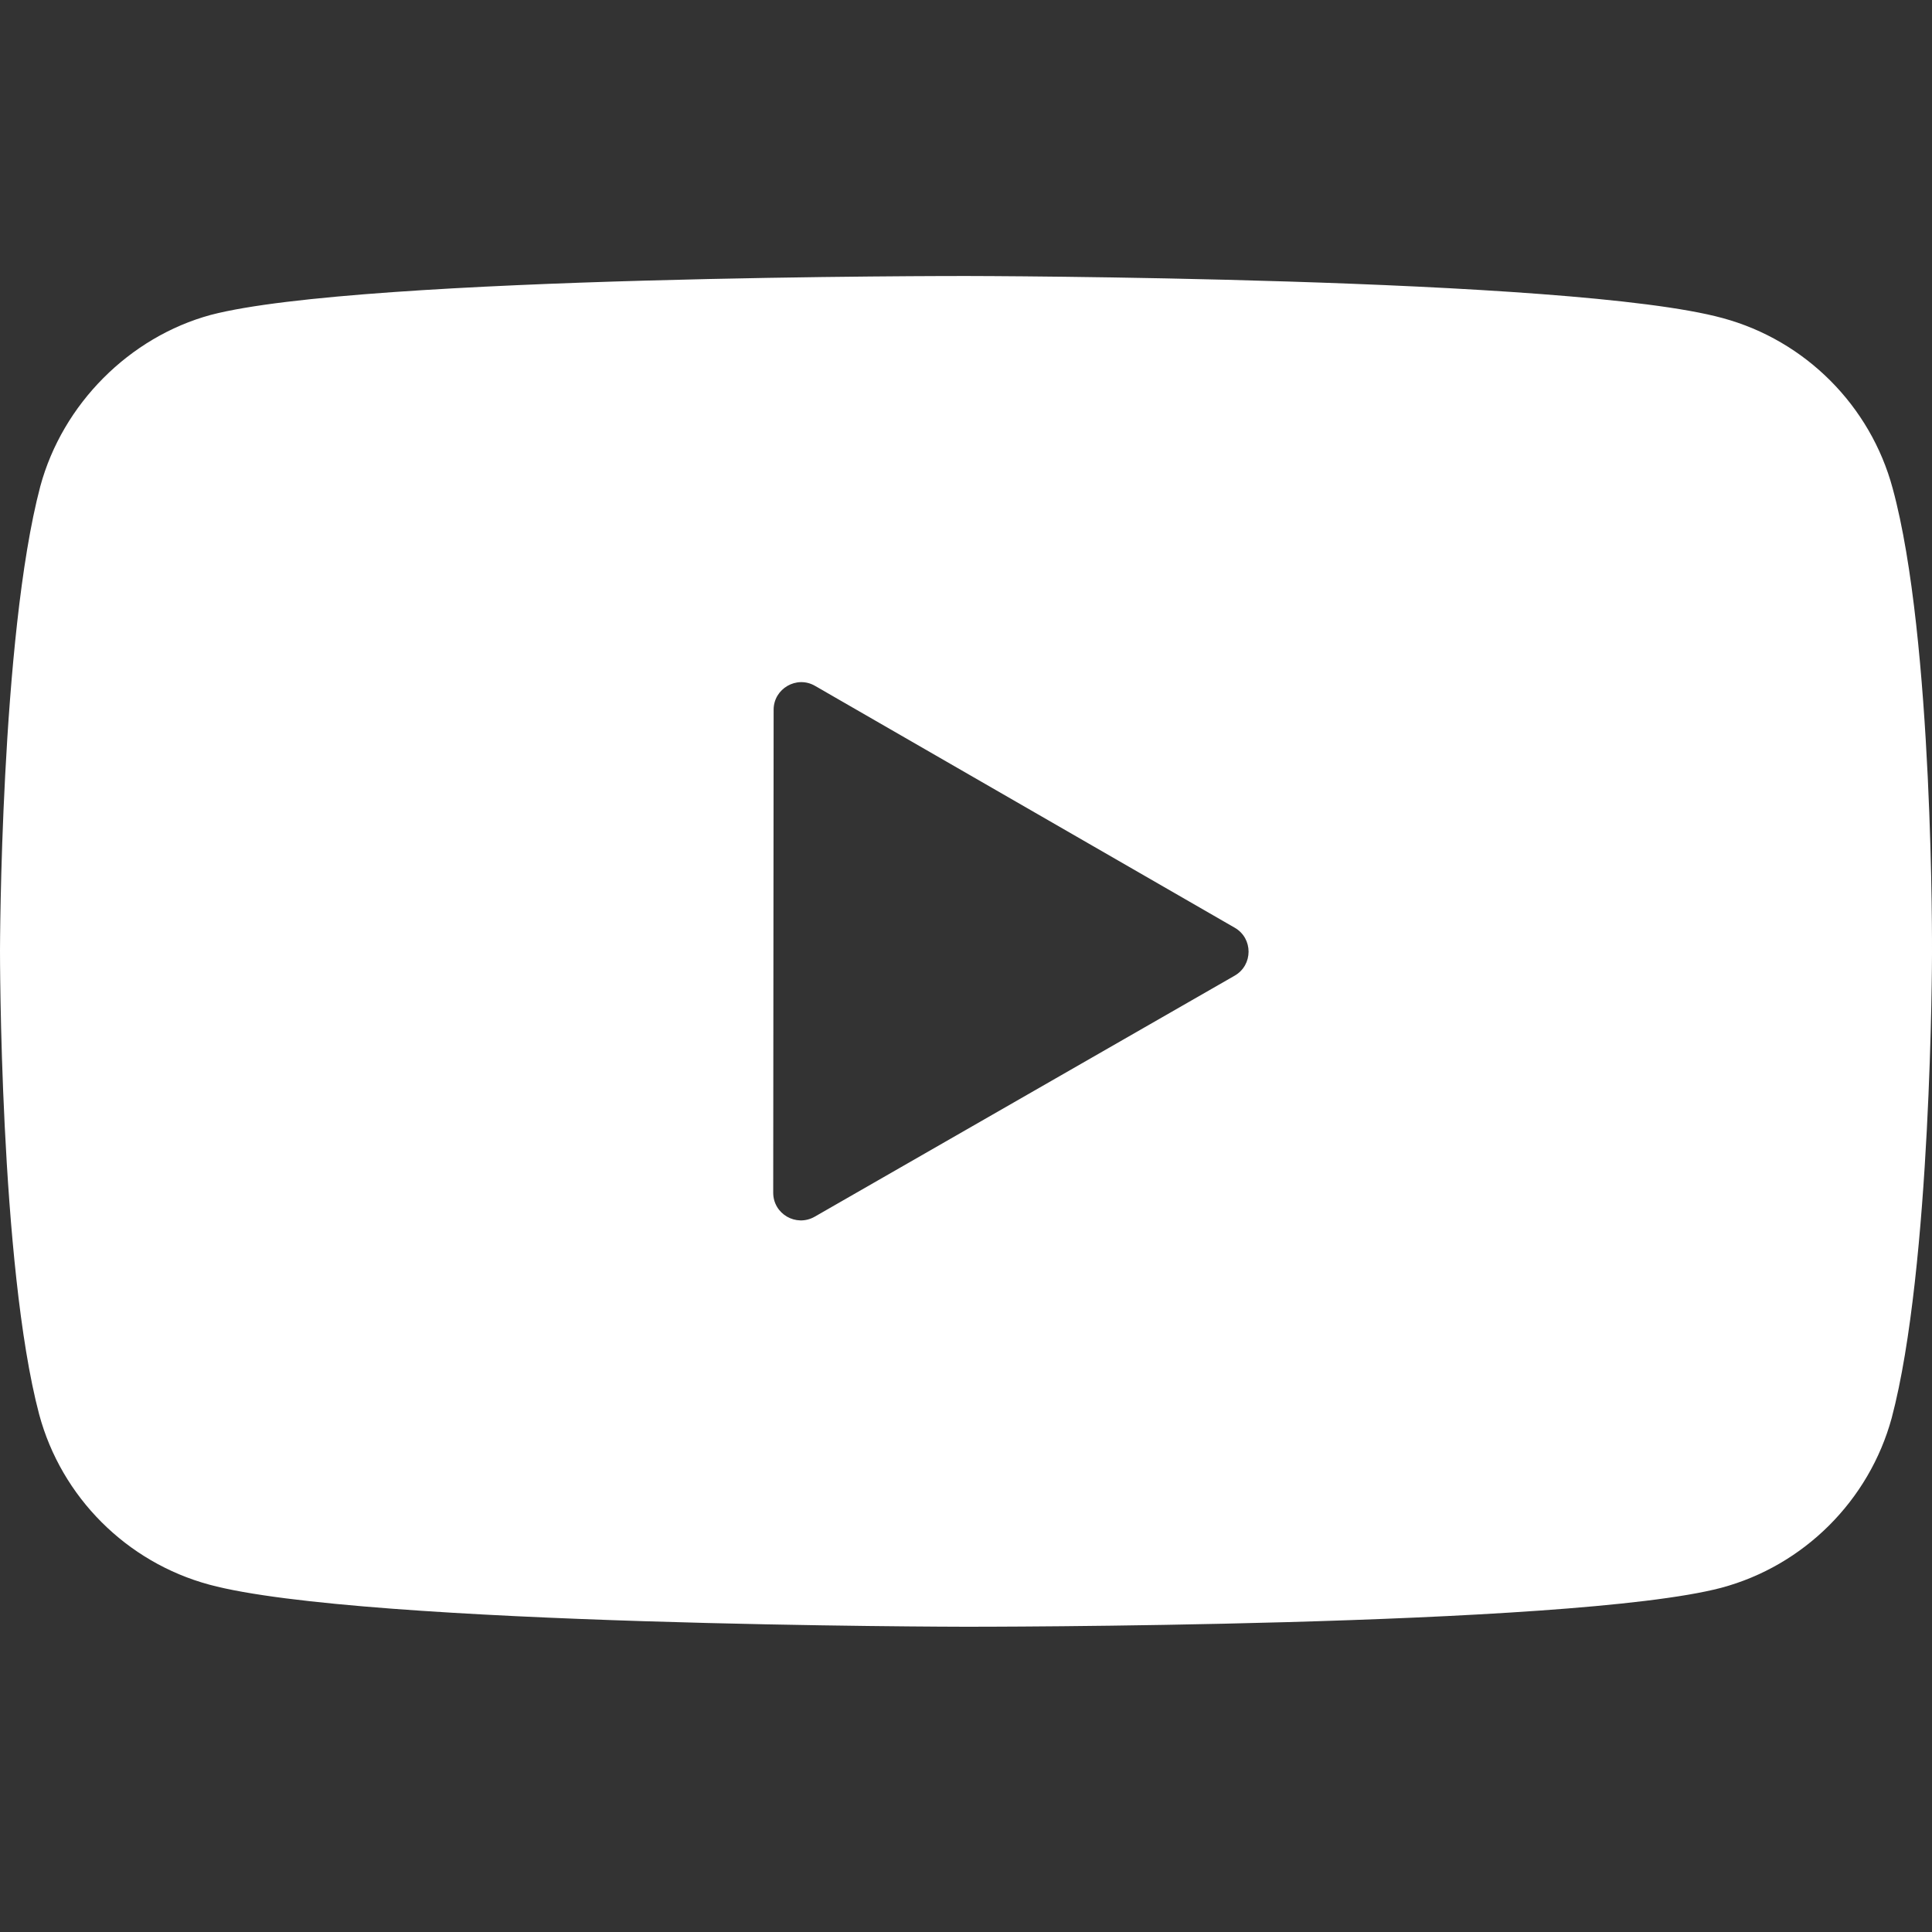 <?xml version="1.0" encoding="UTF-8"?>
<svg xmlns="http://www.w3.org/2000/svg" width="14" height="14" viewBox="0 0 14 14" fill="none">
  <rect x="0" y="0" width="14" height="14" fill="#333333" stroke="none"/>
  <path d="M13.715 3.539C13.554 2.94 13.082 2.467 12.483 2.305C11.387 2.005 7.005 2 7.005 2C7.005 2 7.005 2 7.005 2C7.005 2 2.623 1.995 1.527 2.282C0.939 2.442 0.454 2.926 0.292 3.524C0.003 4.618 1.0439e-06 6.887 1.02488e-06 6.887C1.02438e-06 6.887 1.02538e-06 6.887 1.02488e-06 6.887C1.00866e-06 6.887 -0.003 9.167 0.284 10.25C0.445 10.848 0.917 11.321 1.517 11.483C2.624 11.783 6.994 11.788 6.994 11.788C6.994 11.788 6.994 11.788 6.994 11.788C6.994 11.788 11.377 11.793 12.472 11.506C13.071 11.346 13.545 10.873 13.708 10.275C13.997 9.184 14 6.925 14 6.914C14 6.913 14 6.914 14 6.913C14 6.902 14.013 4.63 13.715 3.539ZM5.903 8.817C5.769 8.893 5.603 8.797 5.603 8.643L5.606 5.143C5.606 4.99 5.773 4.893 5.906 4.97L8.948 6.723C9.081 6.8 9.081 6.993 8.947 7.07L5.903 8.817Z" fill="white"></path>
</svg>
